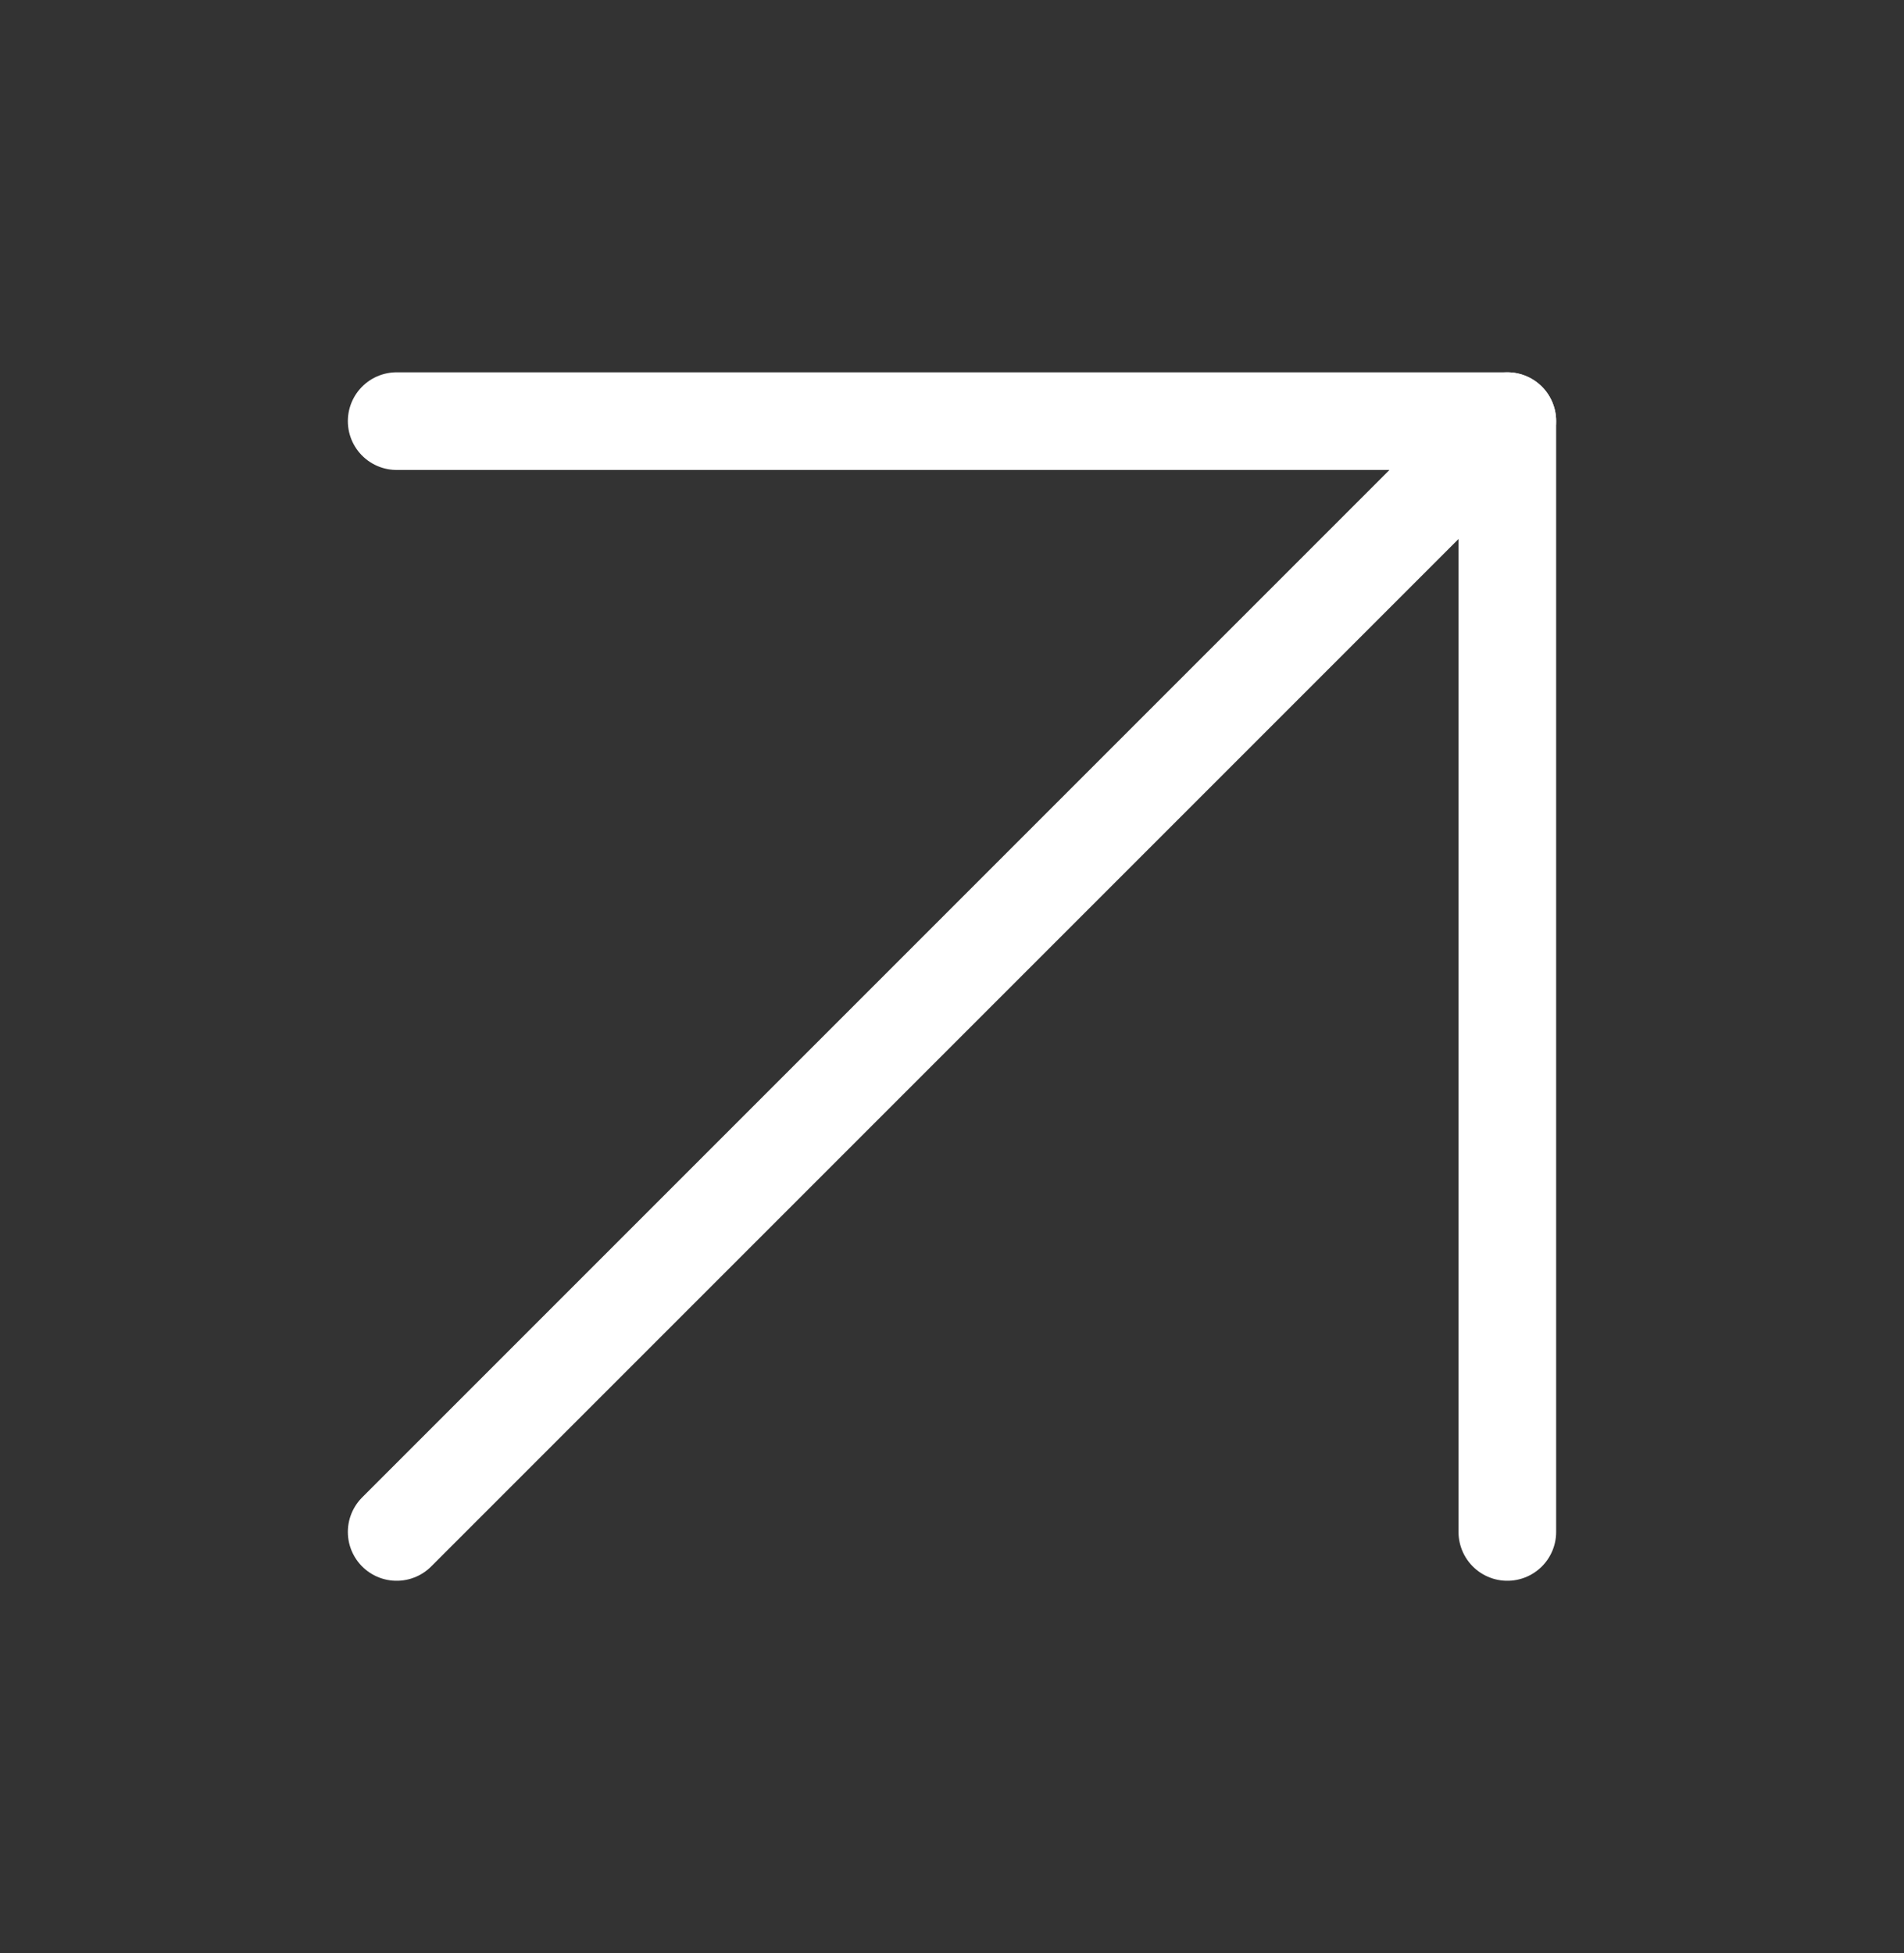 <svg width="39" height="40" viewBox="0 0 39 40" fill="none" xmlns="http://www.w3.org/2000/svg">
<rect x="0" y="0" width="39" height="40" fill="#333333" stroke="none"/>
<path d="M8.125 31.375L30.875 8.625" stroke="white" stroke-width="2" stroke-linecap="round" stroke-linejoin="round"/>
<path d="M8.125 8.625H30.875V31.375" stroke="white" stroke-width="2" stroke-linecap="round" stroke-linejoin="round"/>
</svg>
